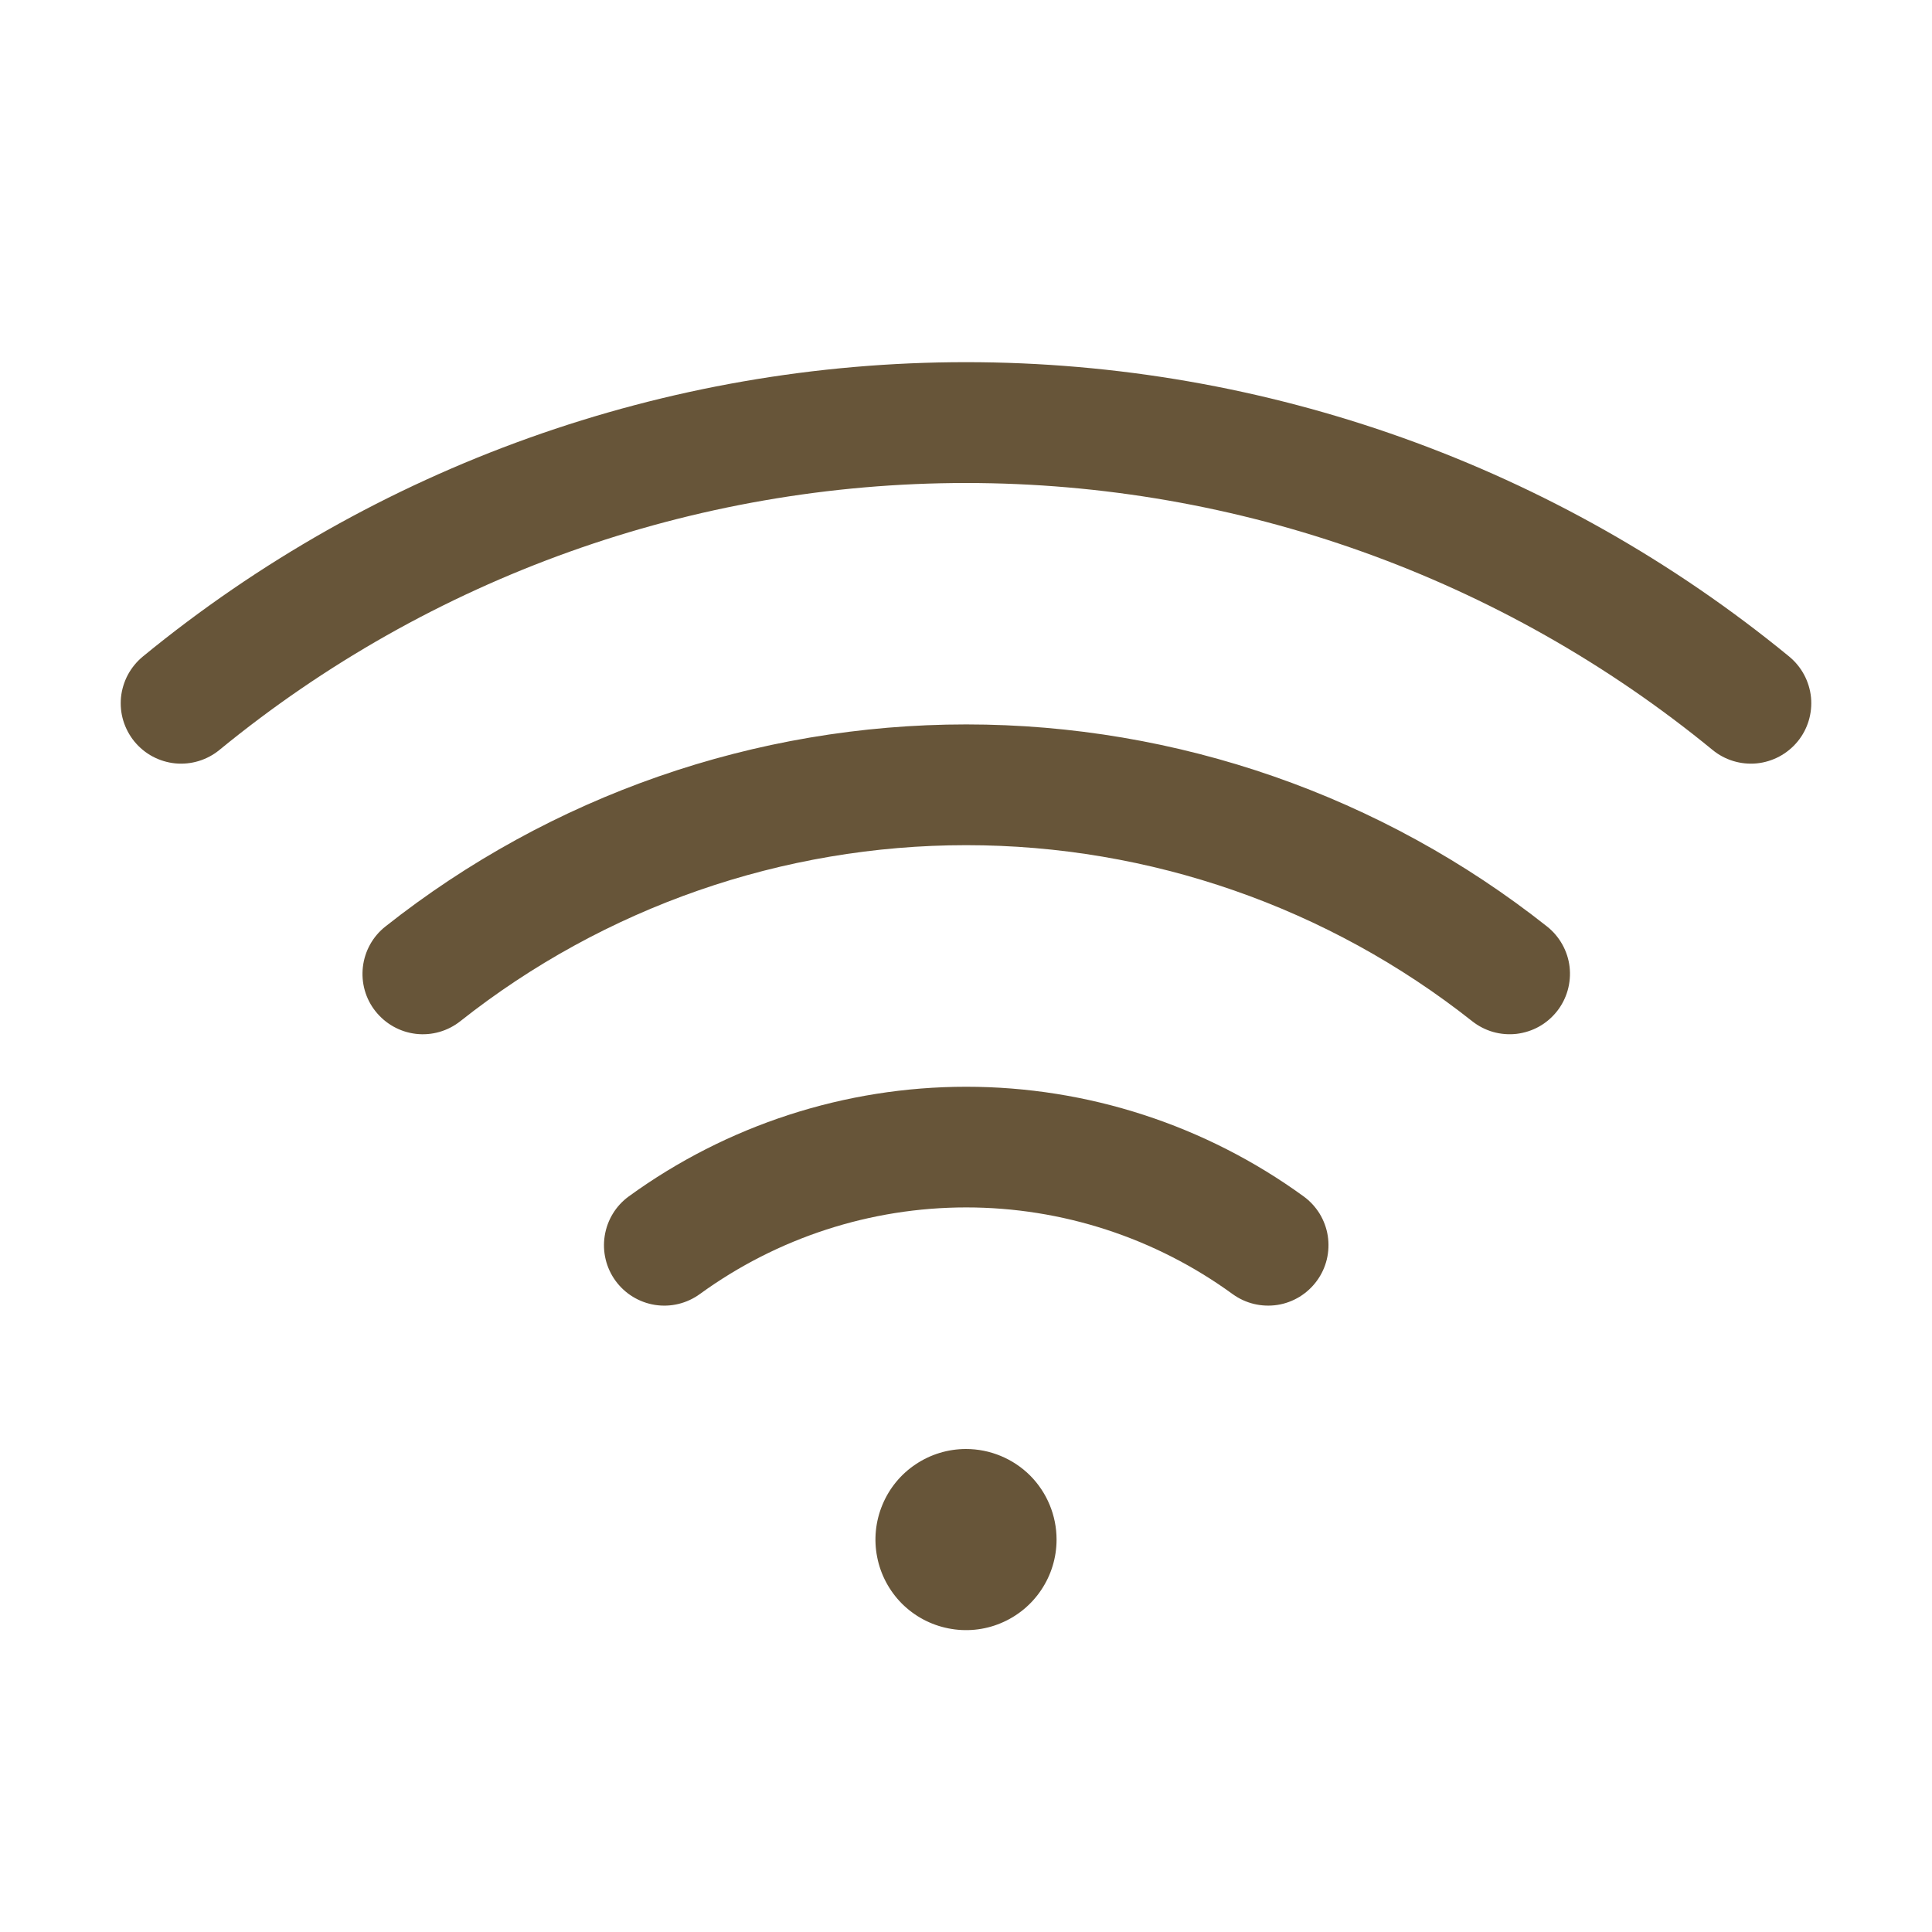 <?xml version="1.0" encoding="utf-8"?>
<svg width="24" height="24" viewBox="0 0 24 24" fill="none" xmlns="http://www.w3.org/2000/svg">
<path d="M13.125 19.125C13.125 19.348 13.059 19.565 12.935 19.75C12.812 19.935 12.636 20.079 12.431 20.164C12.225 20.25 11.999 20.272 11.78 20.228C11.562 20.185 11.362 20.078 11.204 19.921C11.047 19.763 10.94 19.563 10.897 19.345C10.853 19.126 10.876 18.9 10.961 18.695C11.046 18.489 11.19 18.313 11.375 18.19C11.56 18.066 11.777 18 12 18C12.298 18 12.585 18.119 12.796 18.329C13.007 18.541 13.125 18.827 13.125 19.125ZM22.226 8.156C19.343 5.791 15.729 4.499 12 4.499C8.271 4.499 4.657 5.791 1.774 8.156C1.698 8.219 1.635 8.296 1.588 8.383C1.542 8.47 1.513 8.565 1.503 8.663C1.494 8.761 1.503 8.86 1.532 8.954C1.561 9.048 1.608 9.136 1.67 9.212C1.733 9.288 1.81 9.352 1.897 9.398C1.983 9.444 2.079 9.473 2.177 9.483C2.375 9.502 2.572 9.442 2.726 9.316C5.341 7.172 8.618 6 12 6C15.382 6 18.659 7.172 21.274 9.316C21.427 9.442 21.625 9.502 21.823 9.483C22.021 9.463 22.203 9.366 22.33 9.212C22.456 9.059 22.516 8.861 22.497 8.663C22.477 8.465 22.38 8.283 22.226 8.156ZM19.219 11.51C17.165 9.884 14.622 8.999 12.003 8.999C9.383 8.999 6.841 9.884 4.787 11.51C4.631 11.633 4.531 11.814 4.508 12.011C4.485 12.209 4.541 12.408 4.665 12.563C4.789 12.719 4.969 12.82 5.167 12.843C5.364 12.866 5.563 12.809 5.719 12.685C7.507 11.27 9.722 10.499 12.003 10.499C14.284 10.499 16.498 11.27 18.287 12.685C18.364 12.746 18.453 12.792 18.547 12.819C18.642 12.846 18.741 12.854 18.839 12.843C18.937 12.831 19.032 12.801 19.118 12.753C19.204 12.705 19.279 12.641 19.341 12.563C19.402 12.486 19.447 12.398 19.474 12.303C19.501 12.208 19.509 12.109 19.498 12.011C19.487 11.914 19.456 11.819 19.408 11.733C19.36 11.647 19.296 11.571 19.219 11.51ZM16.194 14.862C14.976 13.977 13.509 13.5 12.003 13.5C10.497 13.5 9.029 13.977 7.811 14.862C7.65 14.979 7.543 15.155 7.512 15.352C7.481 15.549 7.529 15.749 7.646 15.91C7.763 16.071 7.94 16.179 8.136 16.21C8.333 16.241 8.533 16.192 8.694 16.075C9.656 15.376 10.814 14.999 12.003 14.999C13.192 14.999 14.35 15.376 15.311 16.075C15.391 16.133 15.481 16.175 15.577 16.198C15.673 16.221 15.772 16.225 15.87 16.21C15.967 16.195 16.06 16.16 16.144 16.109C16.228 16.057 16.301 15.99 16.359 15.91C16.417 15.831 16.459 15.74 16.482 15.645C16.505 15.549 16.509 15.449 16.494 15.352C16.479 15.255 16.444 15.161 16.393 15.077C16.341 14.993 16.274 14.92 16.194 14.862Z" fill="#675539"/>
</svg>
